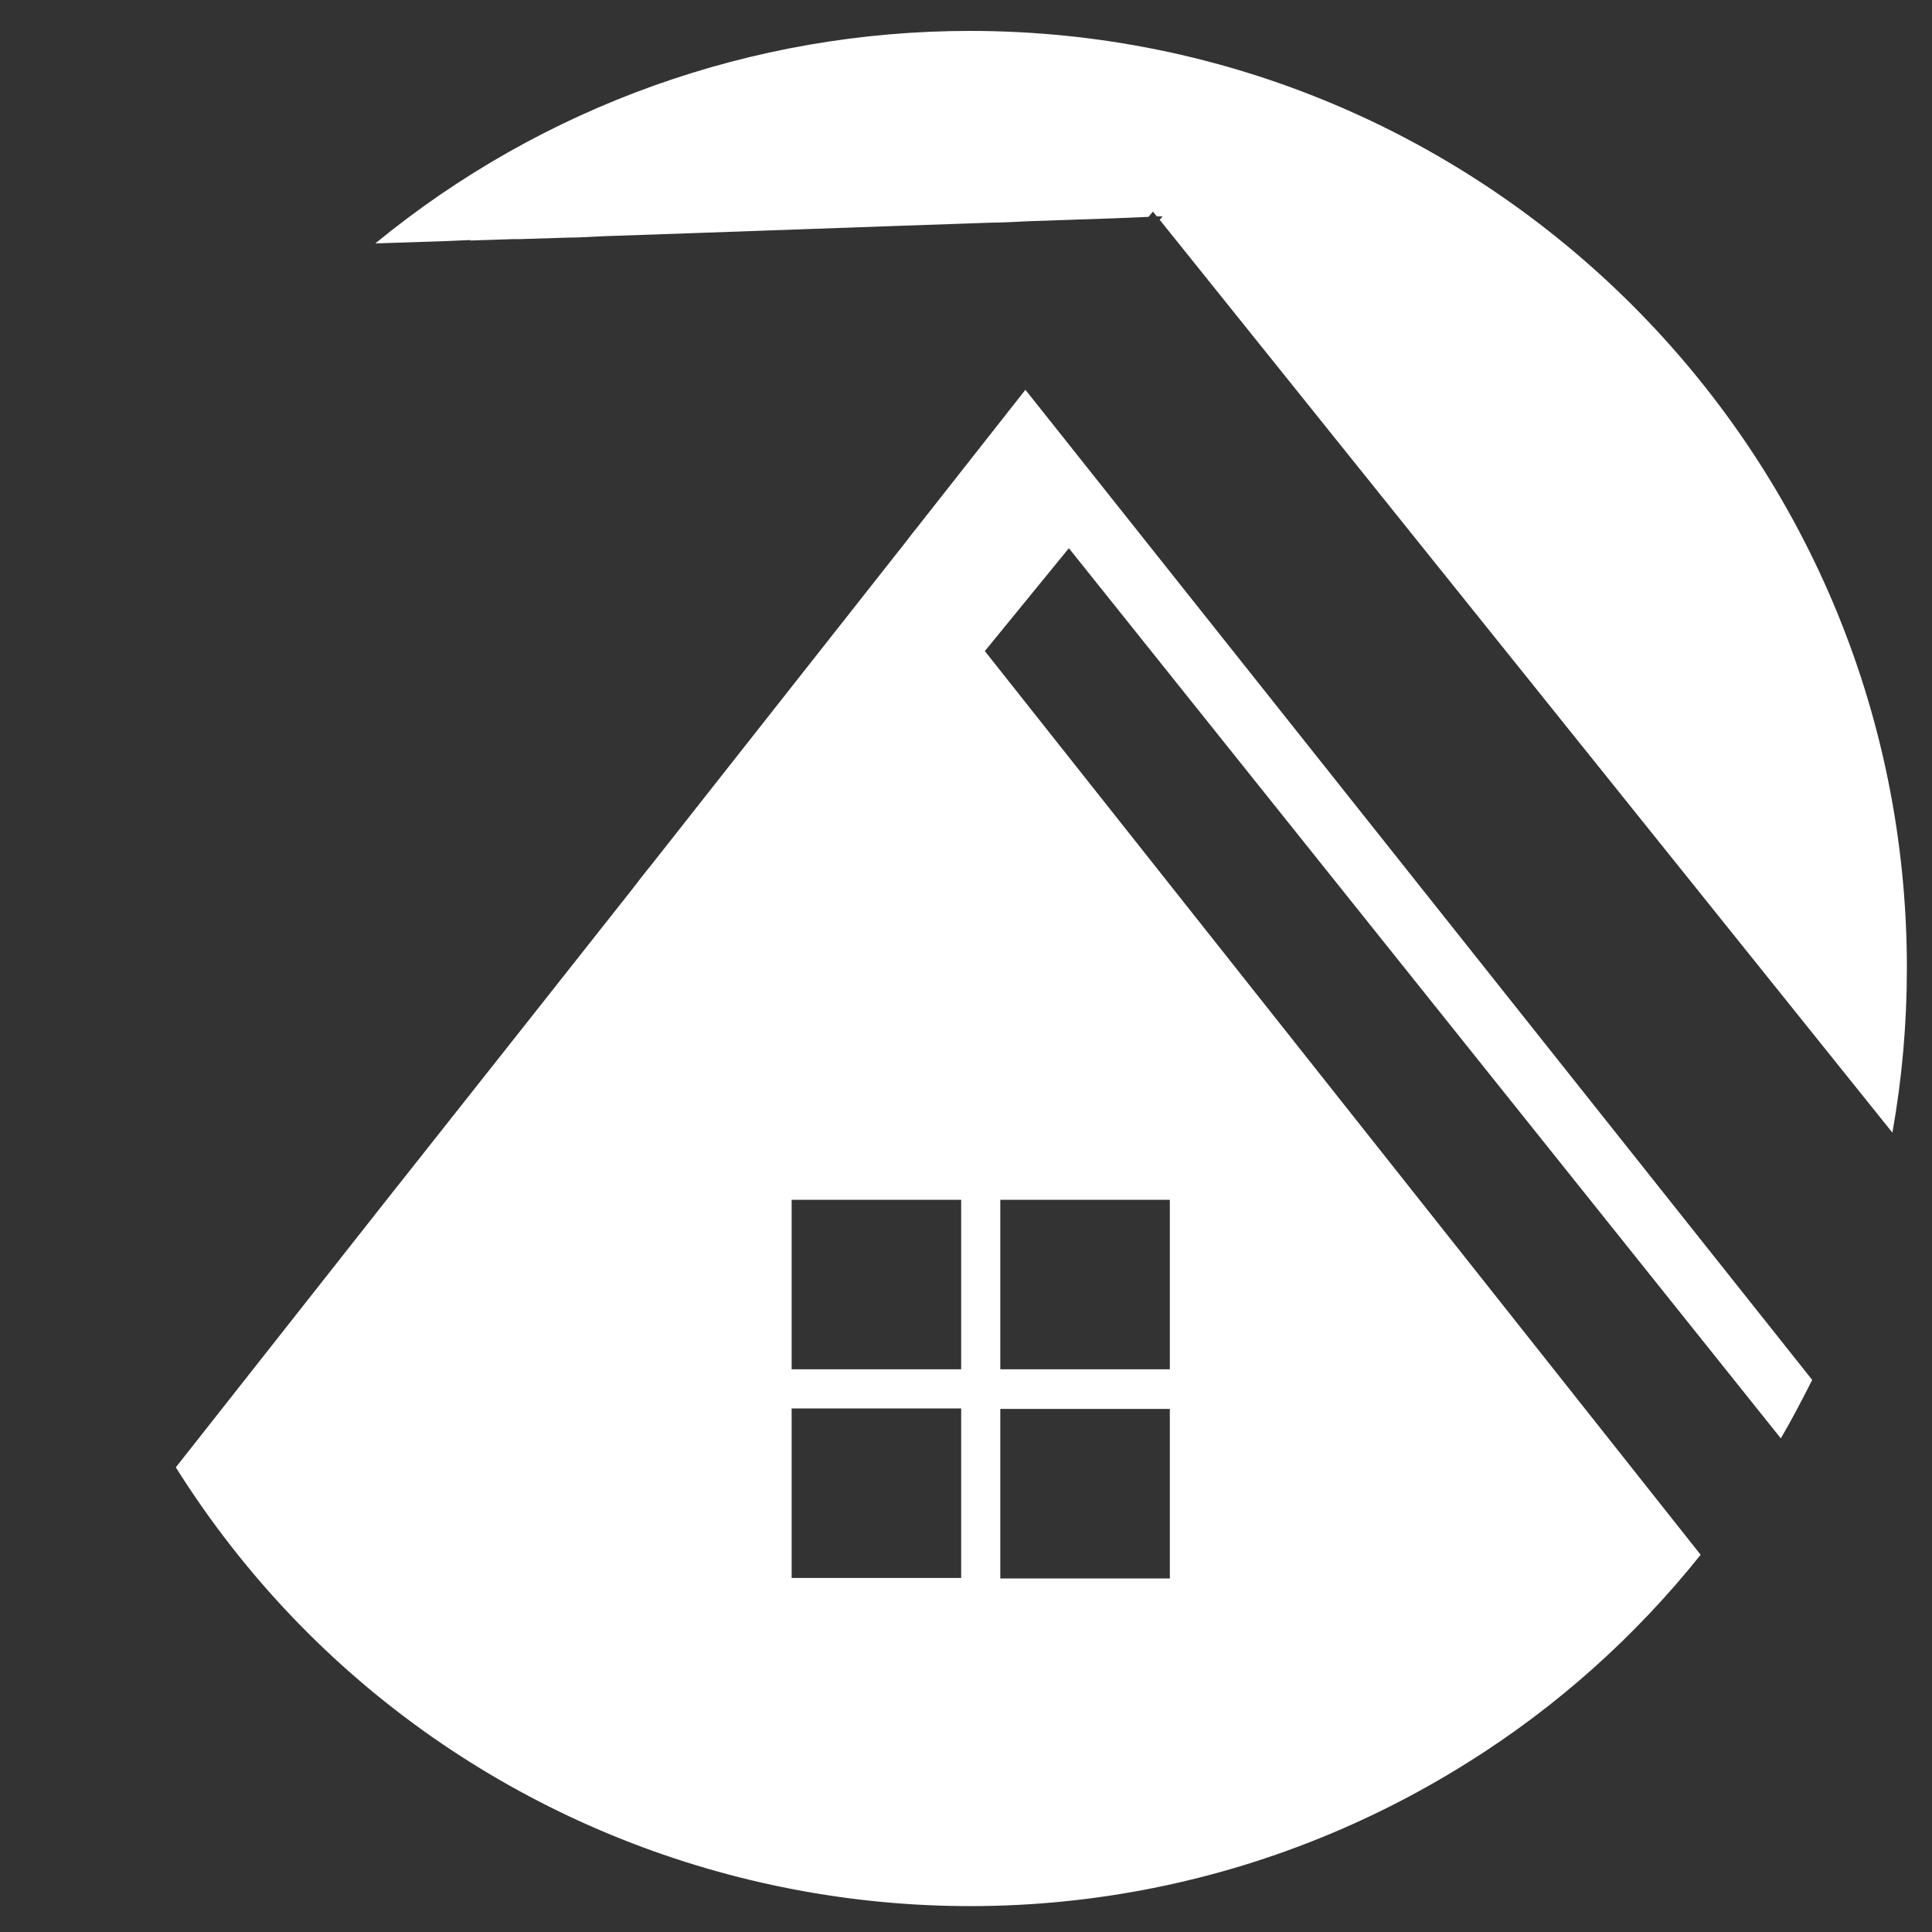 <?xml version="1.0" encoding="UTF-8"?>
<svg id="Layer_1" xmlns="http://www.w3.org/2000/svg" version="1.1" viewBox="0 0 400 400">
  <rect x="0" y="0" width="400" height="400" fill="#333333" stroke="none"/>
  <!-- Generator: Adobe Illustrator 29.3.1, SVG Export Plug-In . SVG Version: 2.1.0 Build 151)  -->
  <defs>
    <style>
      .st0 {
        fill: #fff;
      }
    </style>
  </defs>
  <path class="st0" d="M97.4,49.8h0l9-.3h1.4l9.6-.3h0c2.6,0,5.2-.2,7.7-.3h0c26.7-.9,53.3-1.9,80.1-2.8h0c2.6,0,5.2-.2,7.8-.3h0c5.9-.2,11.7-.4,17.6-.6l7.2-.3.9-1.1.8,1h1.2s-.6.7-.6.7l151.7,189c2-11.2,3-22.6,3-34.1,0-107.2-86.9-194-194-194-44.9,0-88.4,15.5-123.1,44l15-.5,4.7-.2Z"/>
  <path class="st0" d="M212.3,80.7l-22.5,28.6h0c-1.4,1.7-2.6,3.4-4,5.1h0l-50.9,64.6h0c-1.4,1.7-2.7,3.4-4,5.1h0c-8.7,11-17.3,21.9-26,32.9l-25,31.6h0c-1.4,1.8-2.7,3.4-4.1,5.2h0l-39.4,50c57,90.7,176.7,118.1,267.5,61.1,18.4-11.5,34.7-26.1,48.2-43l-148.2-187.1,17.4-21.3,147.4,184.3c2.3-3.9,4.4-8,6.5-12.1L212.3,80.7ZM199,326.7h-35.1v-35.1h35.1v35.1ZM199,283.5h-35.1v-35.1h35.1v35.1ZM207.1,248.4h35.1v35.1h-35.1v-35.1ZM207.1,291.7h35.1v35.1h-35.1v-35.1Z"/>
</svg>